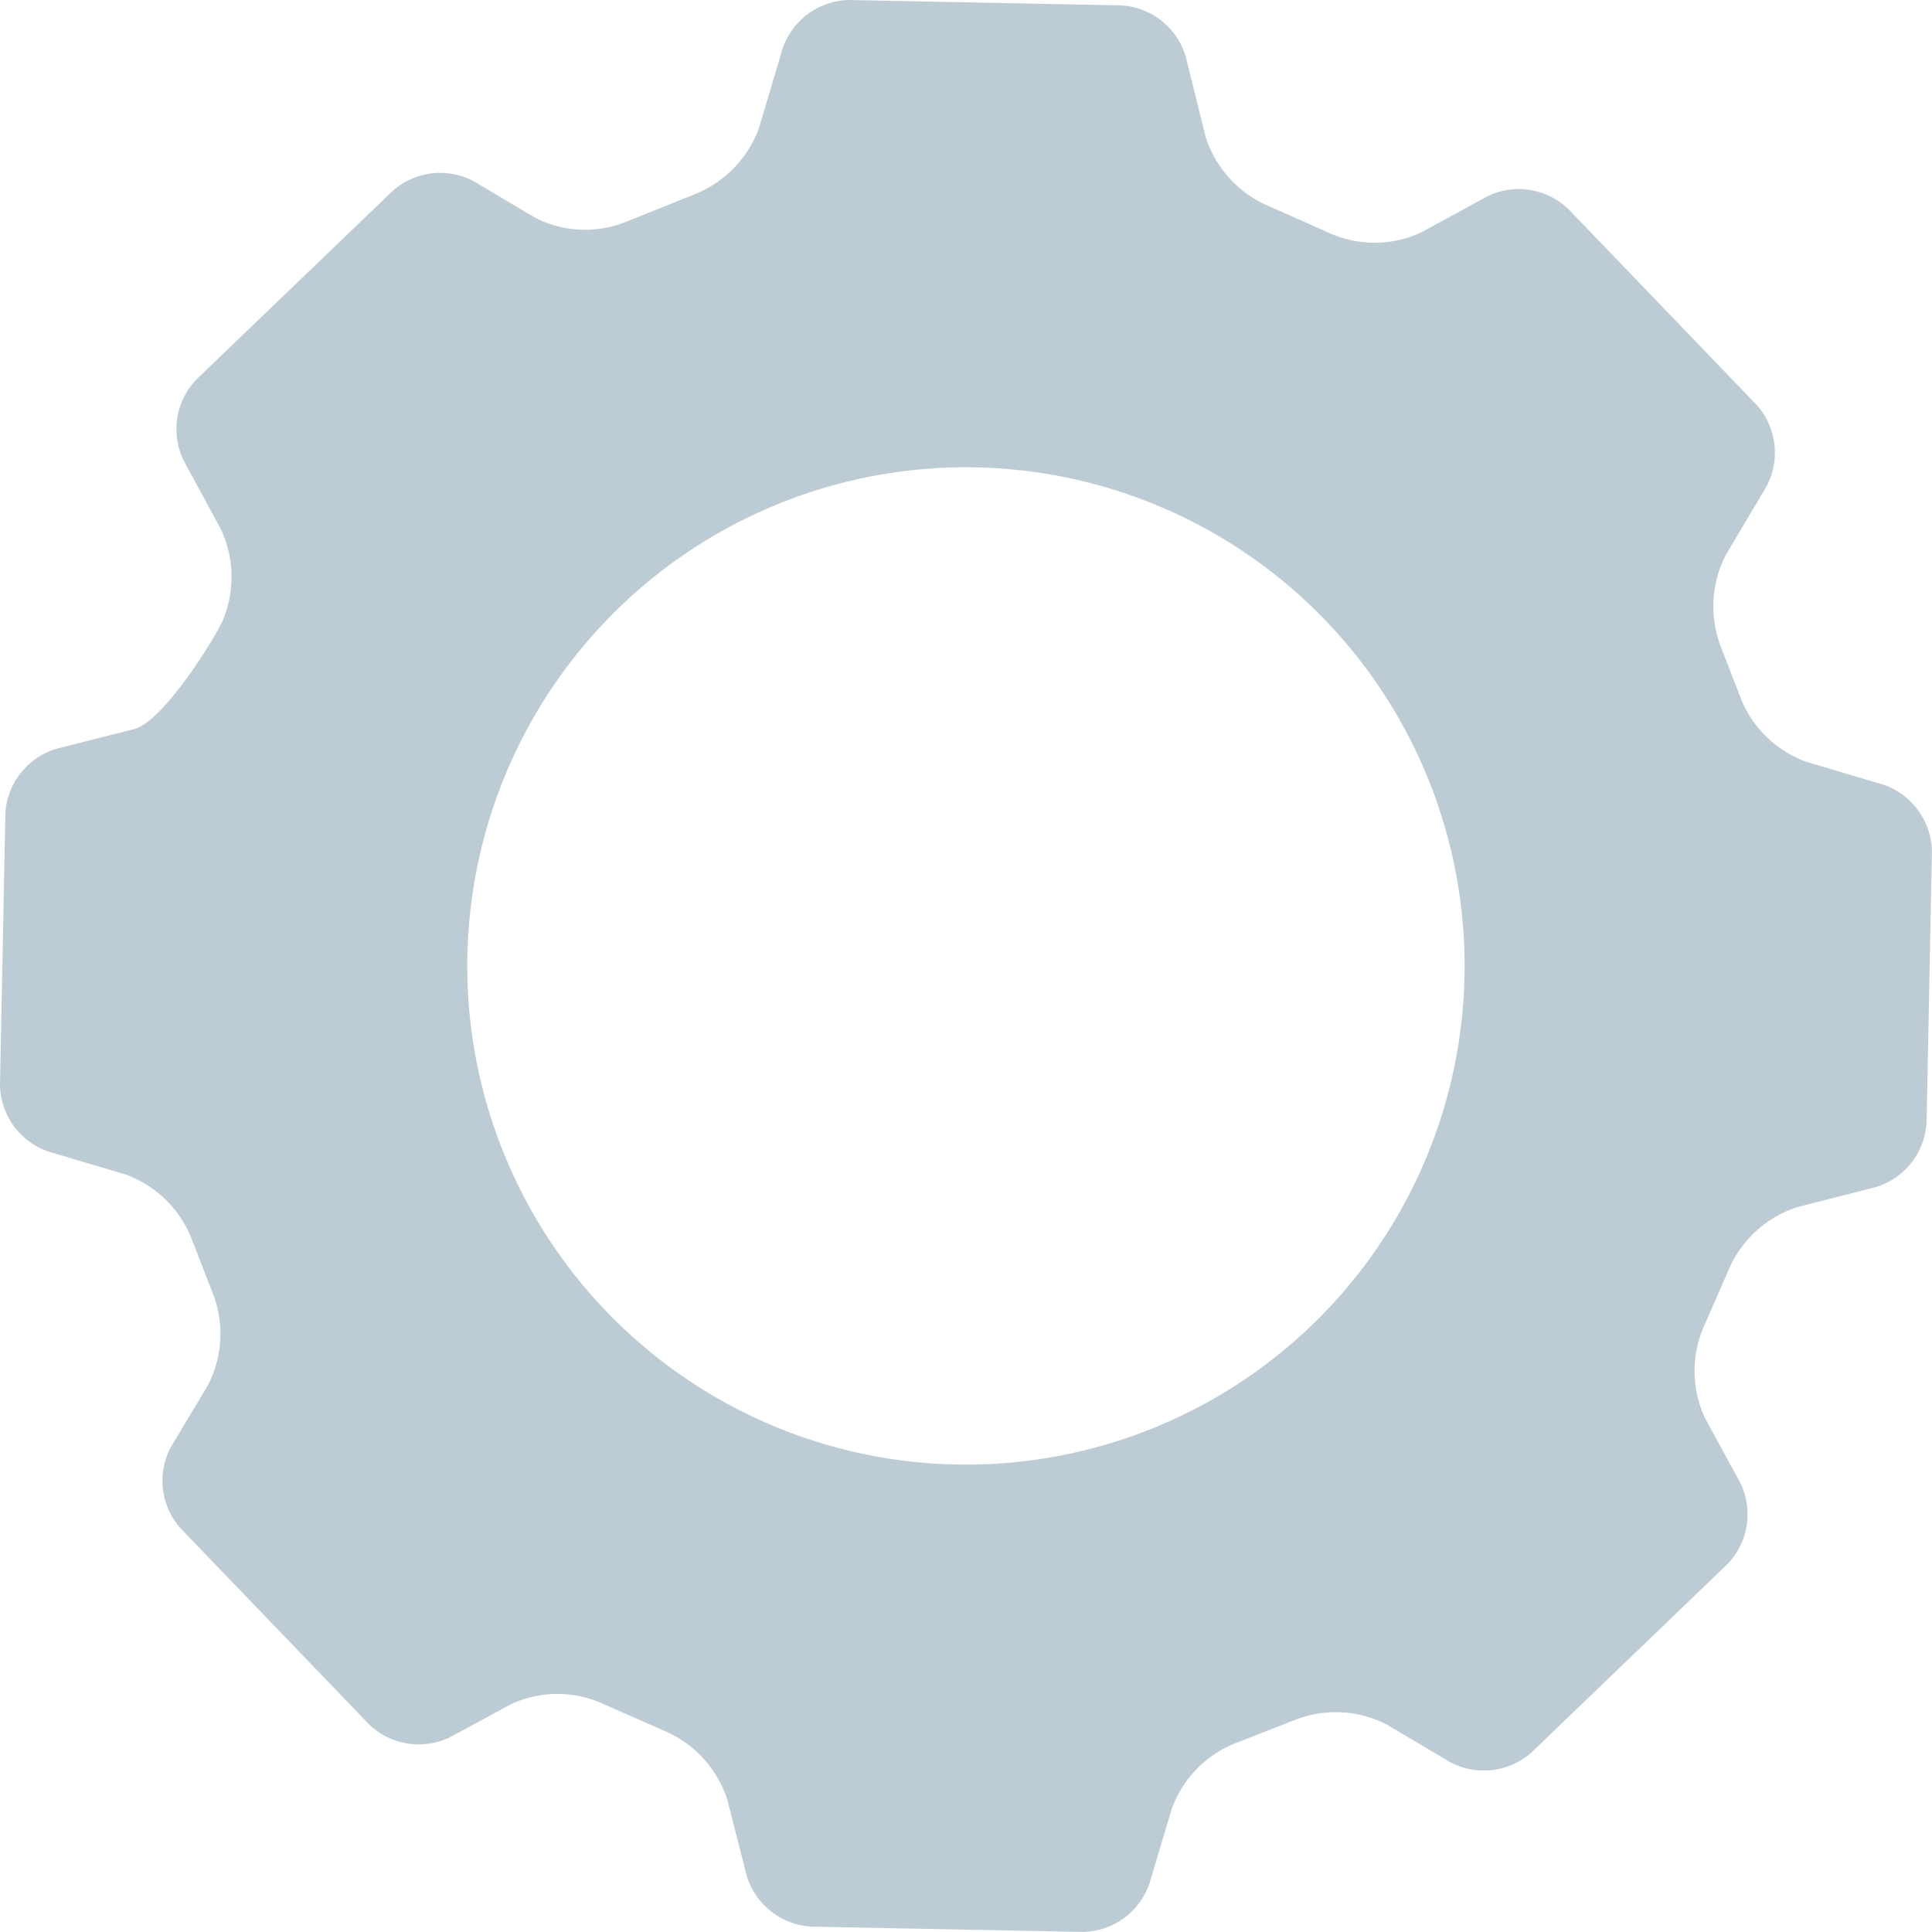 <?xml version="1.0" encoding="UTF-8"?>
<svg xmlns="http://www.w3.org/2000/svg" id="f6f7e5d3-155a-47da-82c1-5be391402baa" data-name="Layer 1" viewBox="0 0 316.11 316.1">
  <defs>
    <style>.ee6c013e-3ad1-4a89-8372-02e50f235d6a{fill:#bdccd4;}</style>
  </defs>
  <path class="ee6c013e-3ad1-4a89-8372-02e50f235d6a" d="M308.17,128.39l-12.6-3.74a18.17,18.17,0,0,1-10.75-10.41l-3.29-8.51a18.38,18.38,0,0,1,.88-15L289,79.64a11.75,11.75,0,0,0-1.53-13.34L256.61,34.2a11.74,11.74,0,0,0-13.27-2.07L232.59,38a18,18,0,0,1-14.94.18l-10.39-4.6a18.35,18.35,0,0,1-10-11.2L194,9.22A11.75,11.75,0,0,0,183.43.88L138.89,0a11.75,11.75,0,0,0-10.84,7.93l-3.86,13A18.49,18.49,0,0,1,113.8,31.73l-11.42,4.58a17.89,17.89,0,0,1-14.9-.73l-9.9-5.89a11.72,11.72,0,0,0-13.34,1.55L32.12,62.1a11.75,11.75,0,0,0-2.06,13.27l6.06,11.18a18.4,18.4,0,0,1,.32,15c-2,4.15-10,16.6-14.48,17.74L9.22,122.52A11.75,11.75,0,0,0,.88,133L0,177.58a11.76,11.76,0,0,0,7.93,10.84l12.6,3.74A18.28,18.28,0,0,1,31.3,202.57l3.55,9.13a18.24,18.24,0,0,1-.86,15l-6,10a11.74,11.74,0,0,0,1.54,13.35l30.87,32.1a11.74,11.74,0,0,0,13.27,2.07l9.86-5.34a18,18,0,0,1,14.94-.19l10.55,4.65a18.33,18.33,0,0,1,10,11.19l3.15,12.35a11.74,11.74,0,0,0,10.52,8.35l44.54.87a11.75,11.75,0,0,0,10.84-7.92L191.71,296a18.2,18.2,0,0,1,10.41-10.77l9.86-3.86a18.2,18.2,0,0,1,15,.84l10.24,6.08a11.74,11.74,0,0,0,13.34-1.54l32.12-30.87a11.76,11.76,0,0,0,2.06-13.27L279,232.09a18.22,18.22,0,0,1-.24-15l4.2-9.6a18.25,18.25,0,0,1,11.18-10l12.74-3.25a11.75,11.75,0,0,0,8.34-10.52l.88-44.53A11.79,11.79,0,0,0,308.17,128.39ZM156.45,239.62a81.59,81.59,0,1,1,83.17-80A81.58,81.58,0,0,1,156.45,239.62Z"></path>
</svg>
